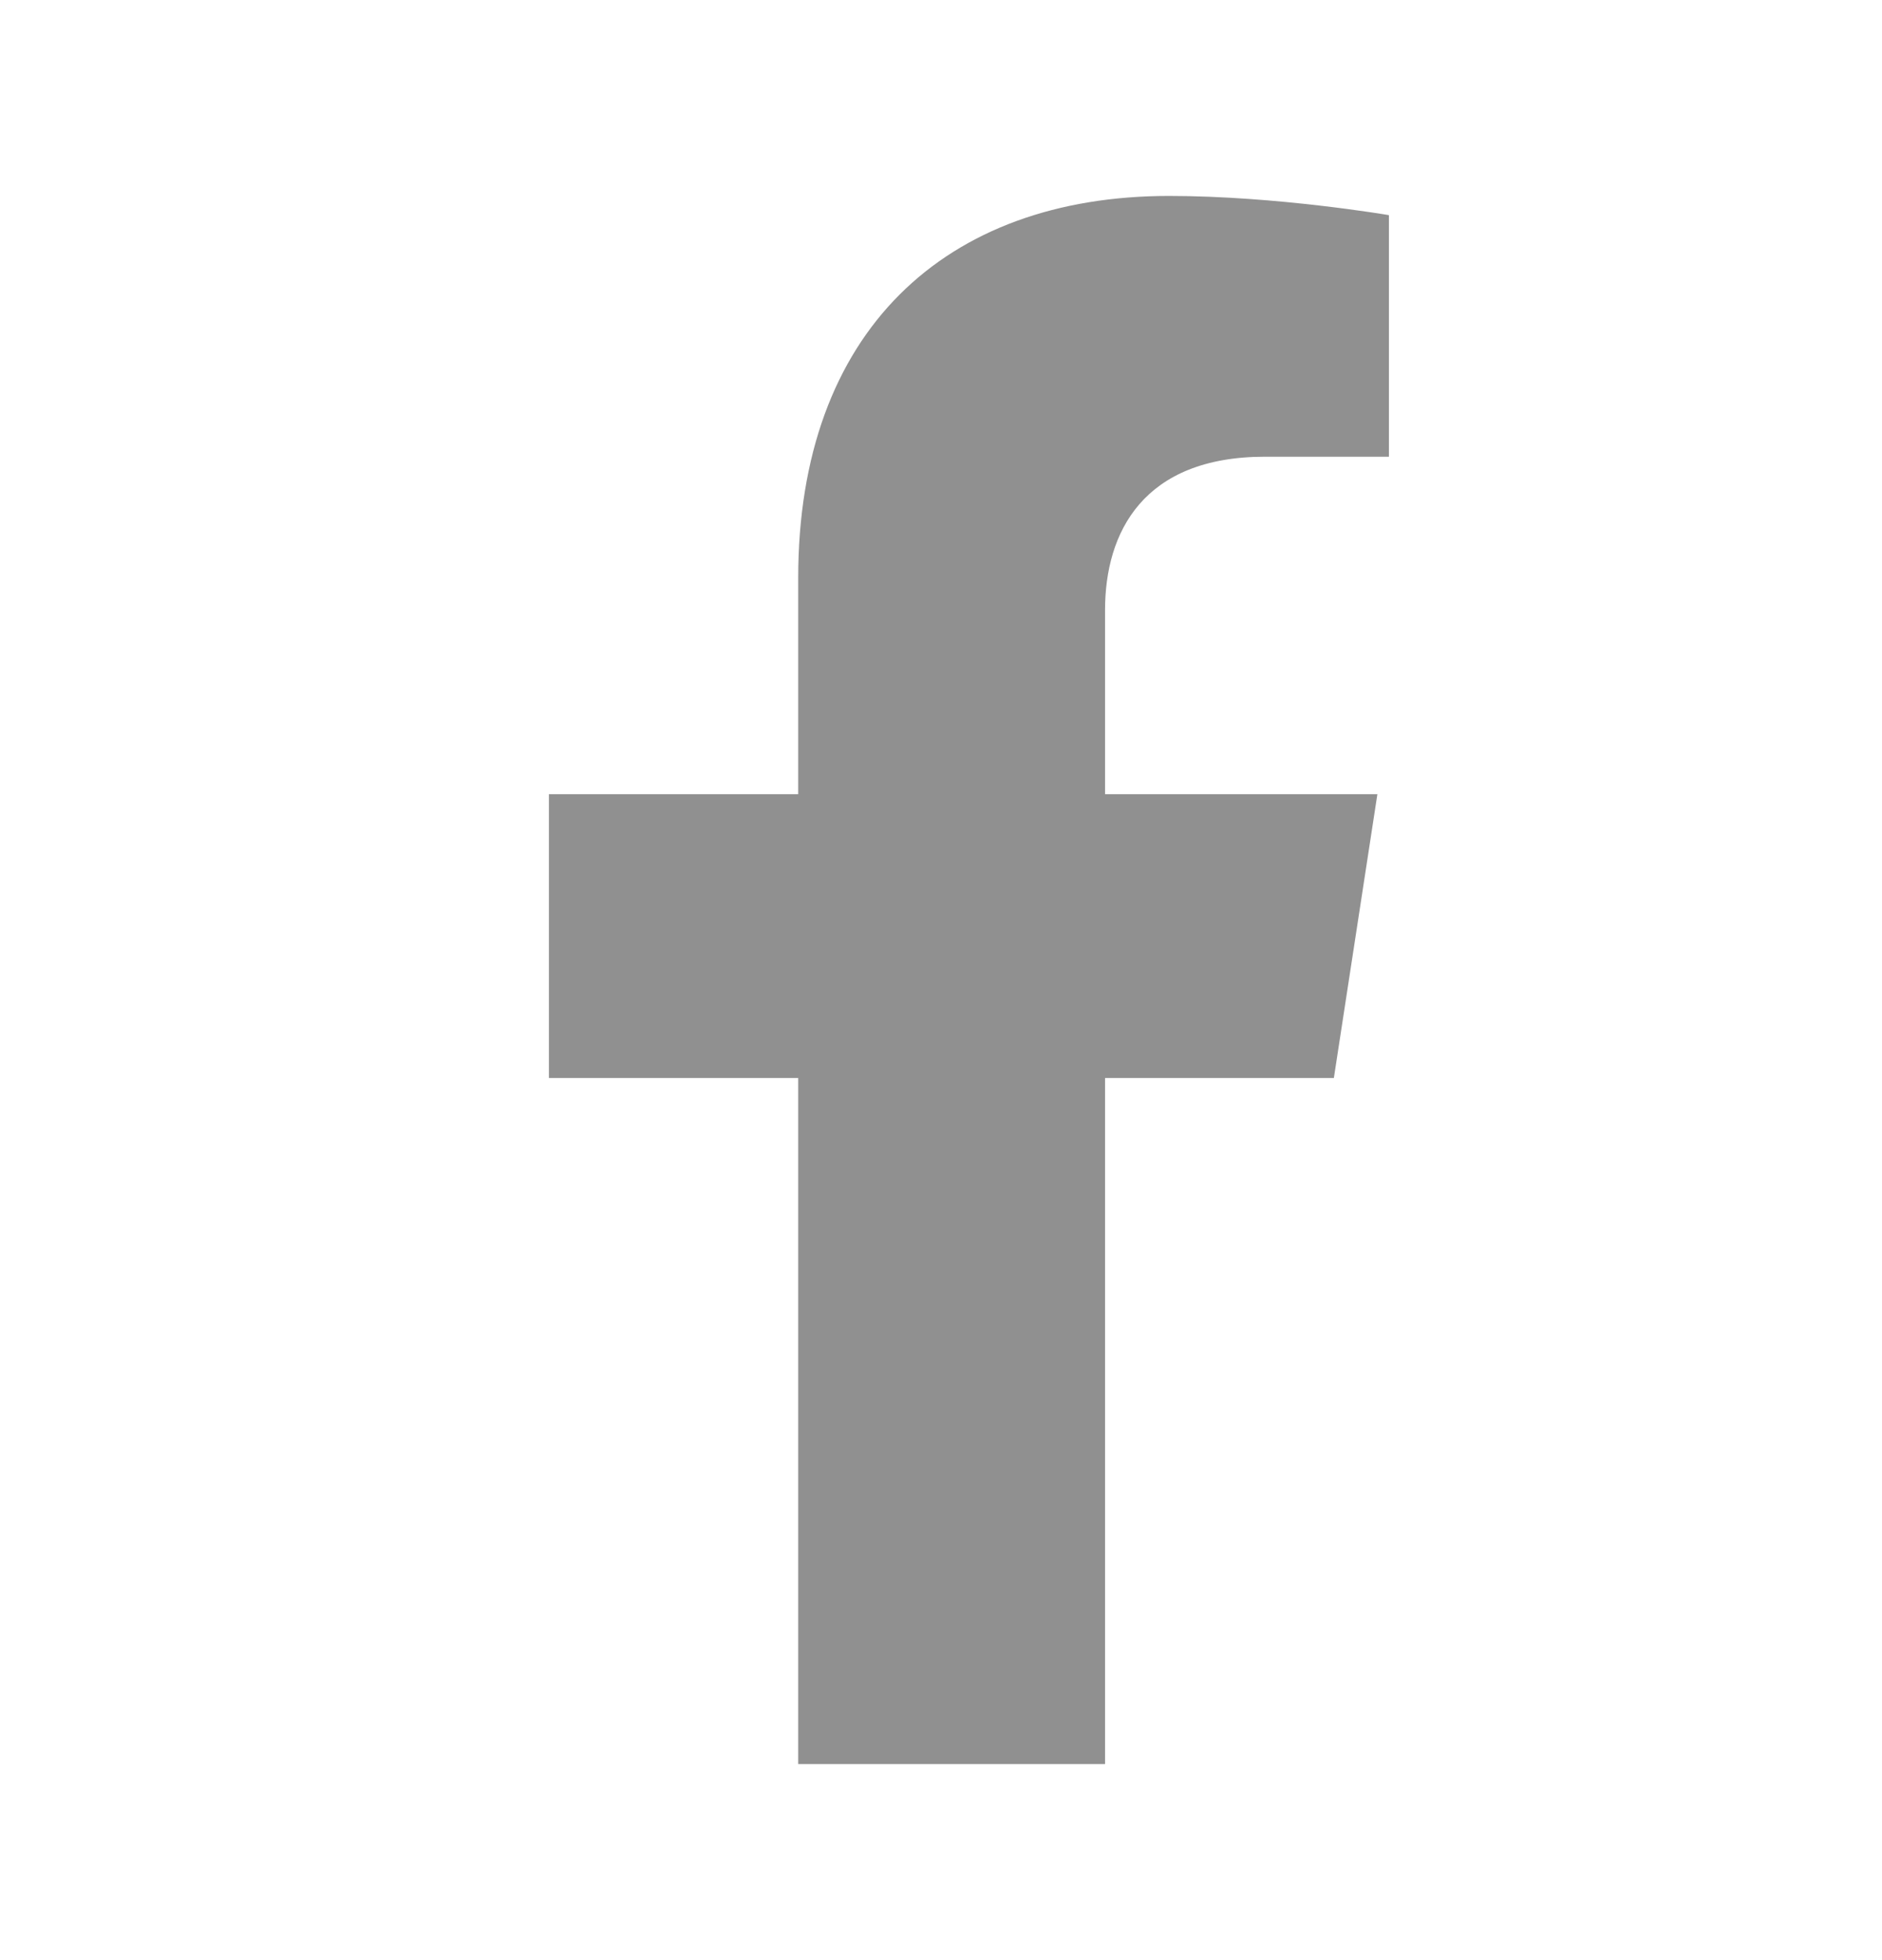 <svg width="24" height="25" viewBox="0 0 24 25" fill="none" xmlns="http://www.w3.org/2000/svg">
<path d="M14.092 22.499V13.749H17.01L17.565 10.129H14.092V7.781C14.092 6.79 14.578 5.825 16.133 5.825H17.712V2.744C17.712 2.744 16.279 2.499 14.909 2.499C12.049 2.499 10.179 4.232 10.179 7.371V10.129H7V13.749H10.179V22.499H14.092Z" fill="#909090"/>
</svg>

